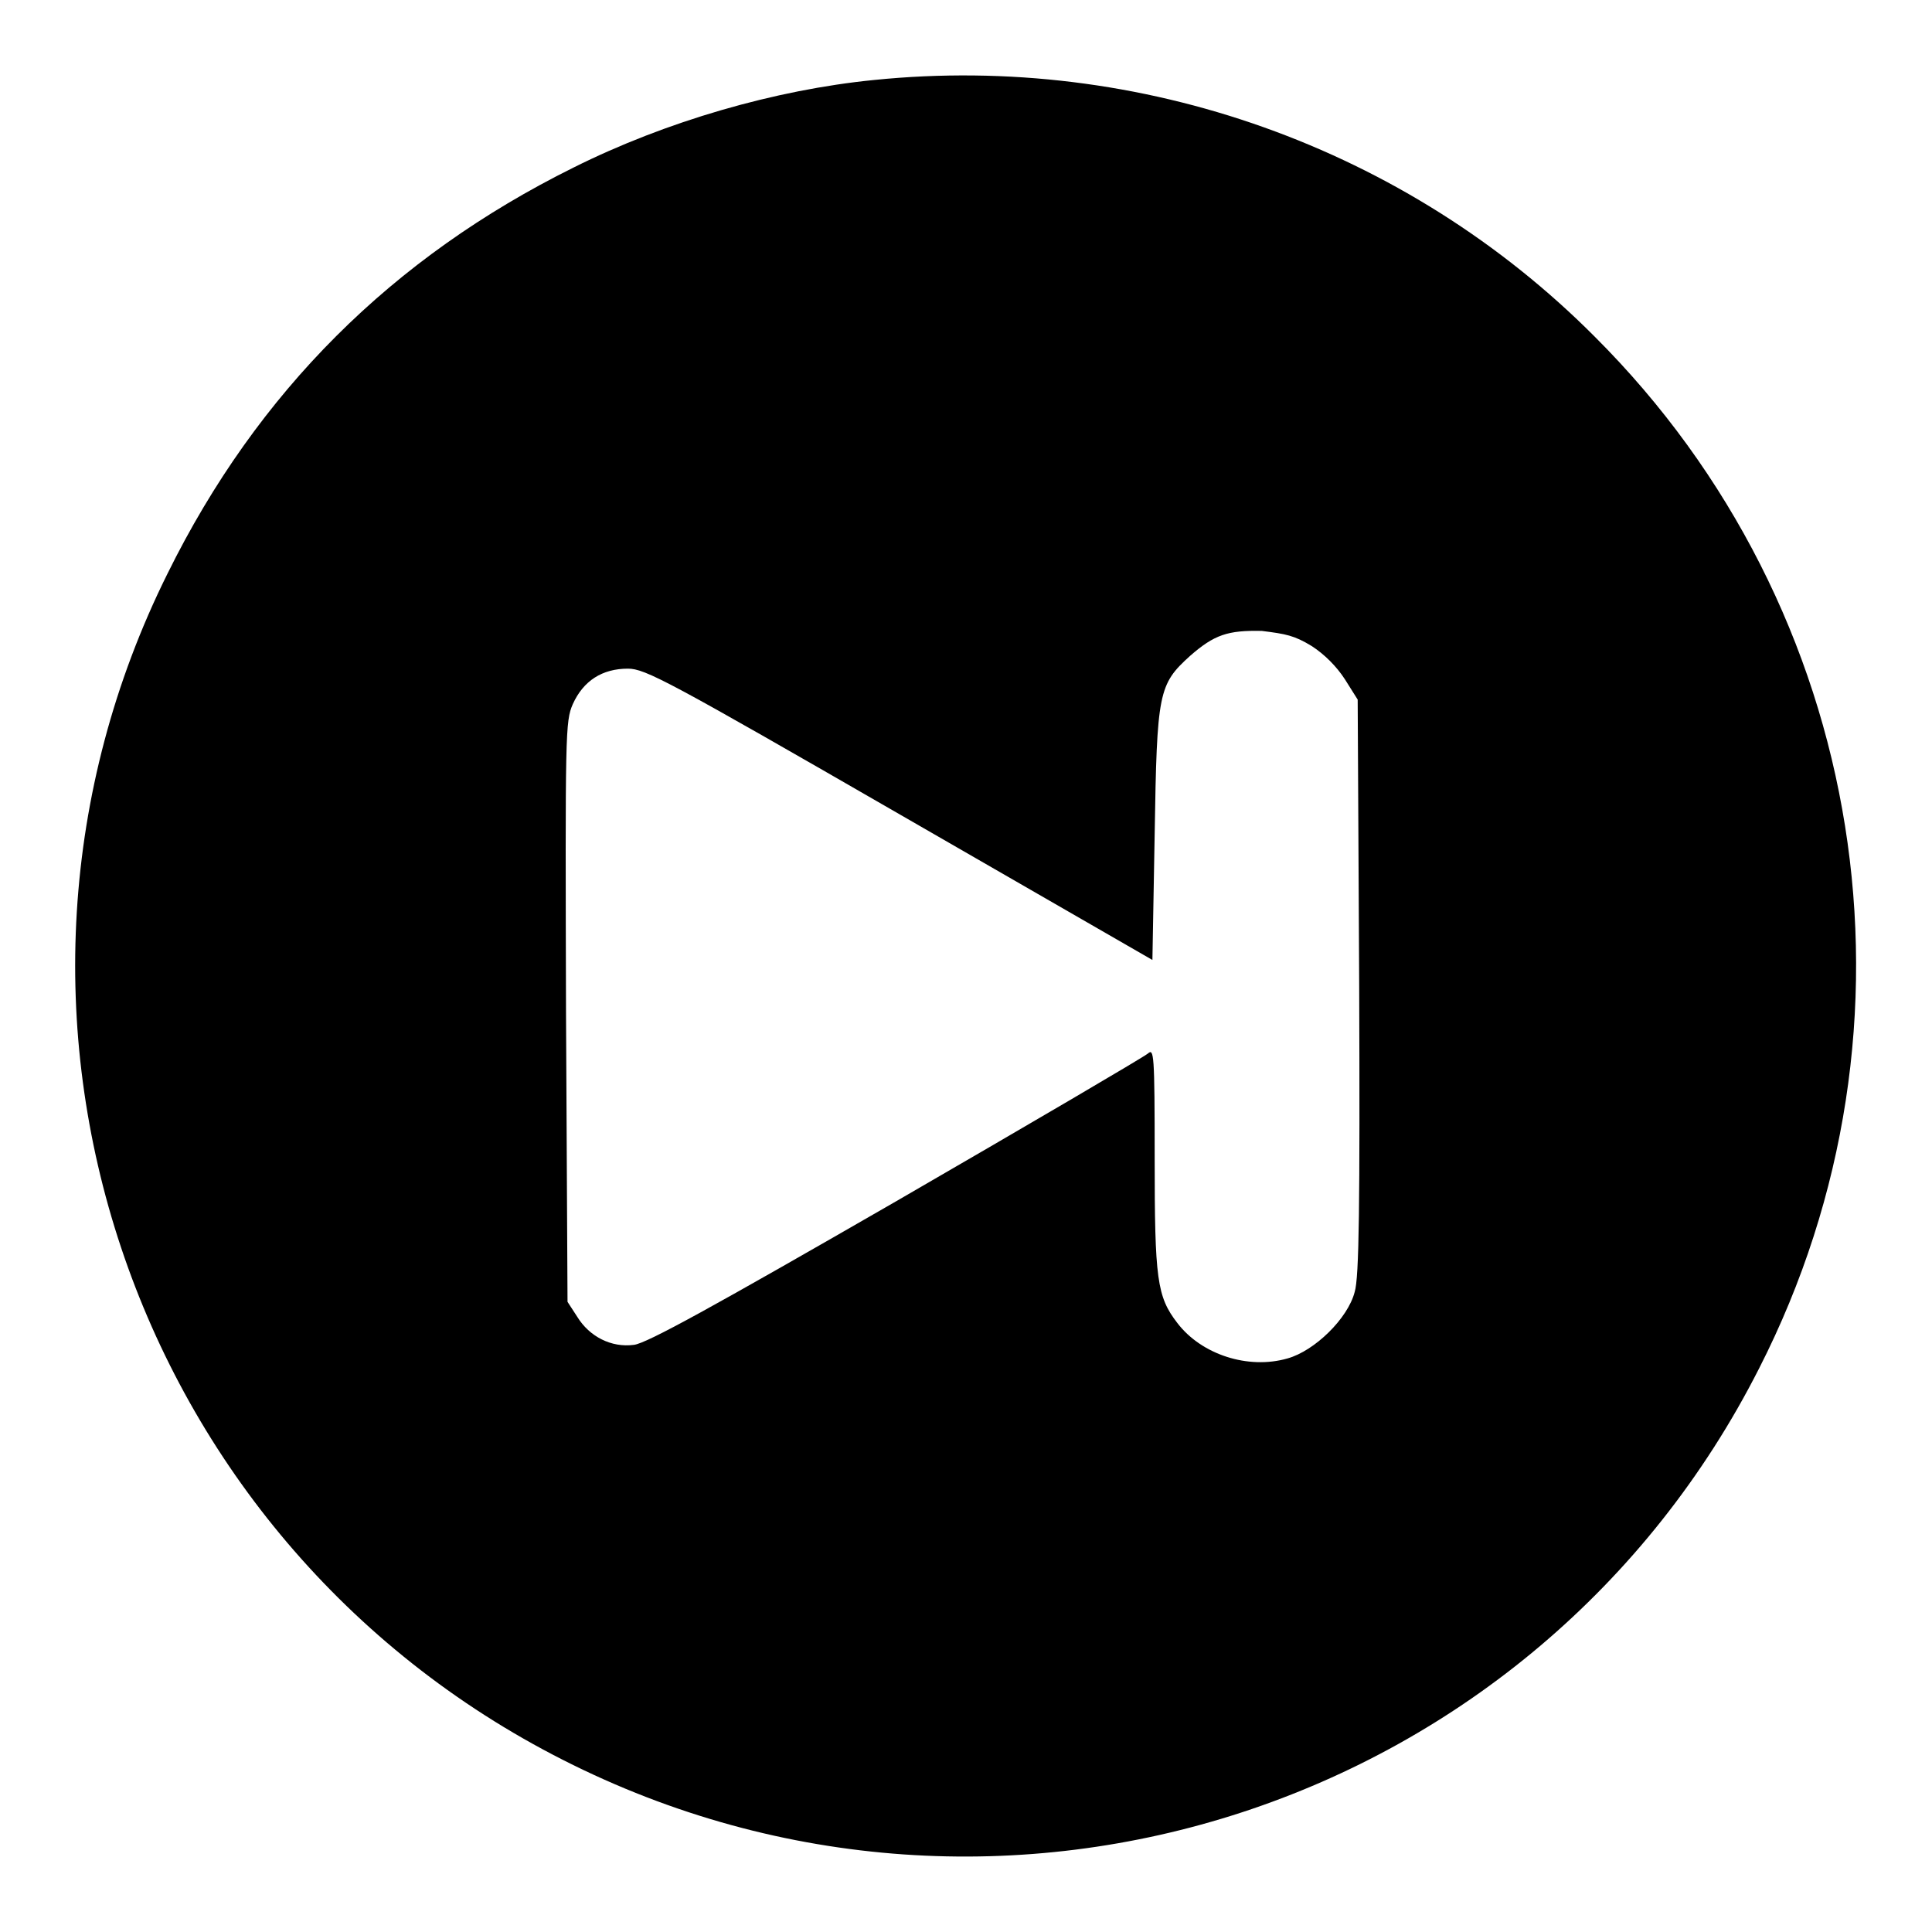 <?xml version="1.0" encoding="utf-8"?>
<!-- Svg Vector Icons : http://www.onlinewebfonts.com/icon -->
<!DOCTYPE svg PUBLIC "-//W3C//DTD SVG 1.1//EN" "http://www.w3.org/Graphics/SVG/1.1/DTD/svg11.dtd">
<svg version="1.1" xmlns="http://www.w3.org/2000/svg" xmlns:xlink="http://www.w3.org/1999/xlink" x="0px" y="0px" viewBox="0 0 256 256" enable-background="new 0 0 256 256" xml:space="preserve">
<g><g><g><path fill="#000000" d="M115.8,10.6c-13.1,1.3-27.6,5.5-39.8,11.6C52,34.1,34.1,51.9,22.2,76c-28.7,57.7-5.2,128,52.4,157.2c58.1,29.5,129,6.3,158.5-51.9c23.2-45.5,14.4-100.6-21.8-136.7C186.4,19.6,151.2,7,115.8,10.6z M173.8,85.6c1.7,1.1,3.3,2.7,4.4,4.4l1.7,2.7l0.2,38c0.1,28.9,0,38.6-0.6,40.5c-0.9,3.5-5.3,7.8-8.9,8.8c-5.2,1.5-11.4-0.5-14.6-4.7c-2.7-3.5-3-5.8-3-21.8c0-14-0.1-14.6-0.9-13.9c-0.6,0.5-15.6,9.3-33.4,19.6c-24.3,14-33,18.8-34.7,19c-3,0.4-5.9-1.1-7.5-3.7l-1.3-2l-0.2-38.4c-0.1-37.1-0.1-38.5,0.9-40.8c1.4-3.1,3.9-4.7,7.3-4.7c2.3,0,5.3,1.6,36,19.3l33.5,19.3l0.3-16.7c0.3-18.8,0.5-19.8,4.7-23.6c3.2-2.8,5-3.4,9.5-3.3C170.4,84,171.5,84.2,173.8,85.6z"/></g></g></g>
</svg>